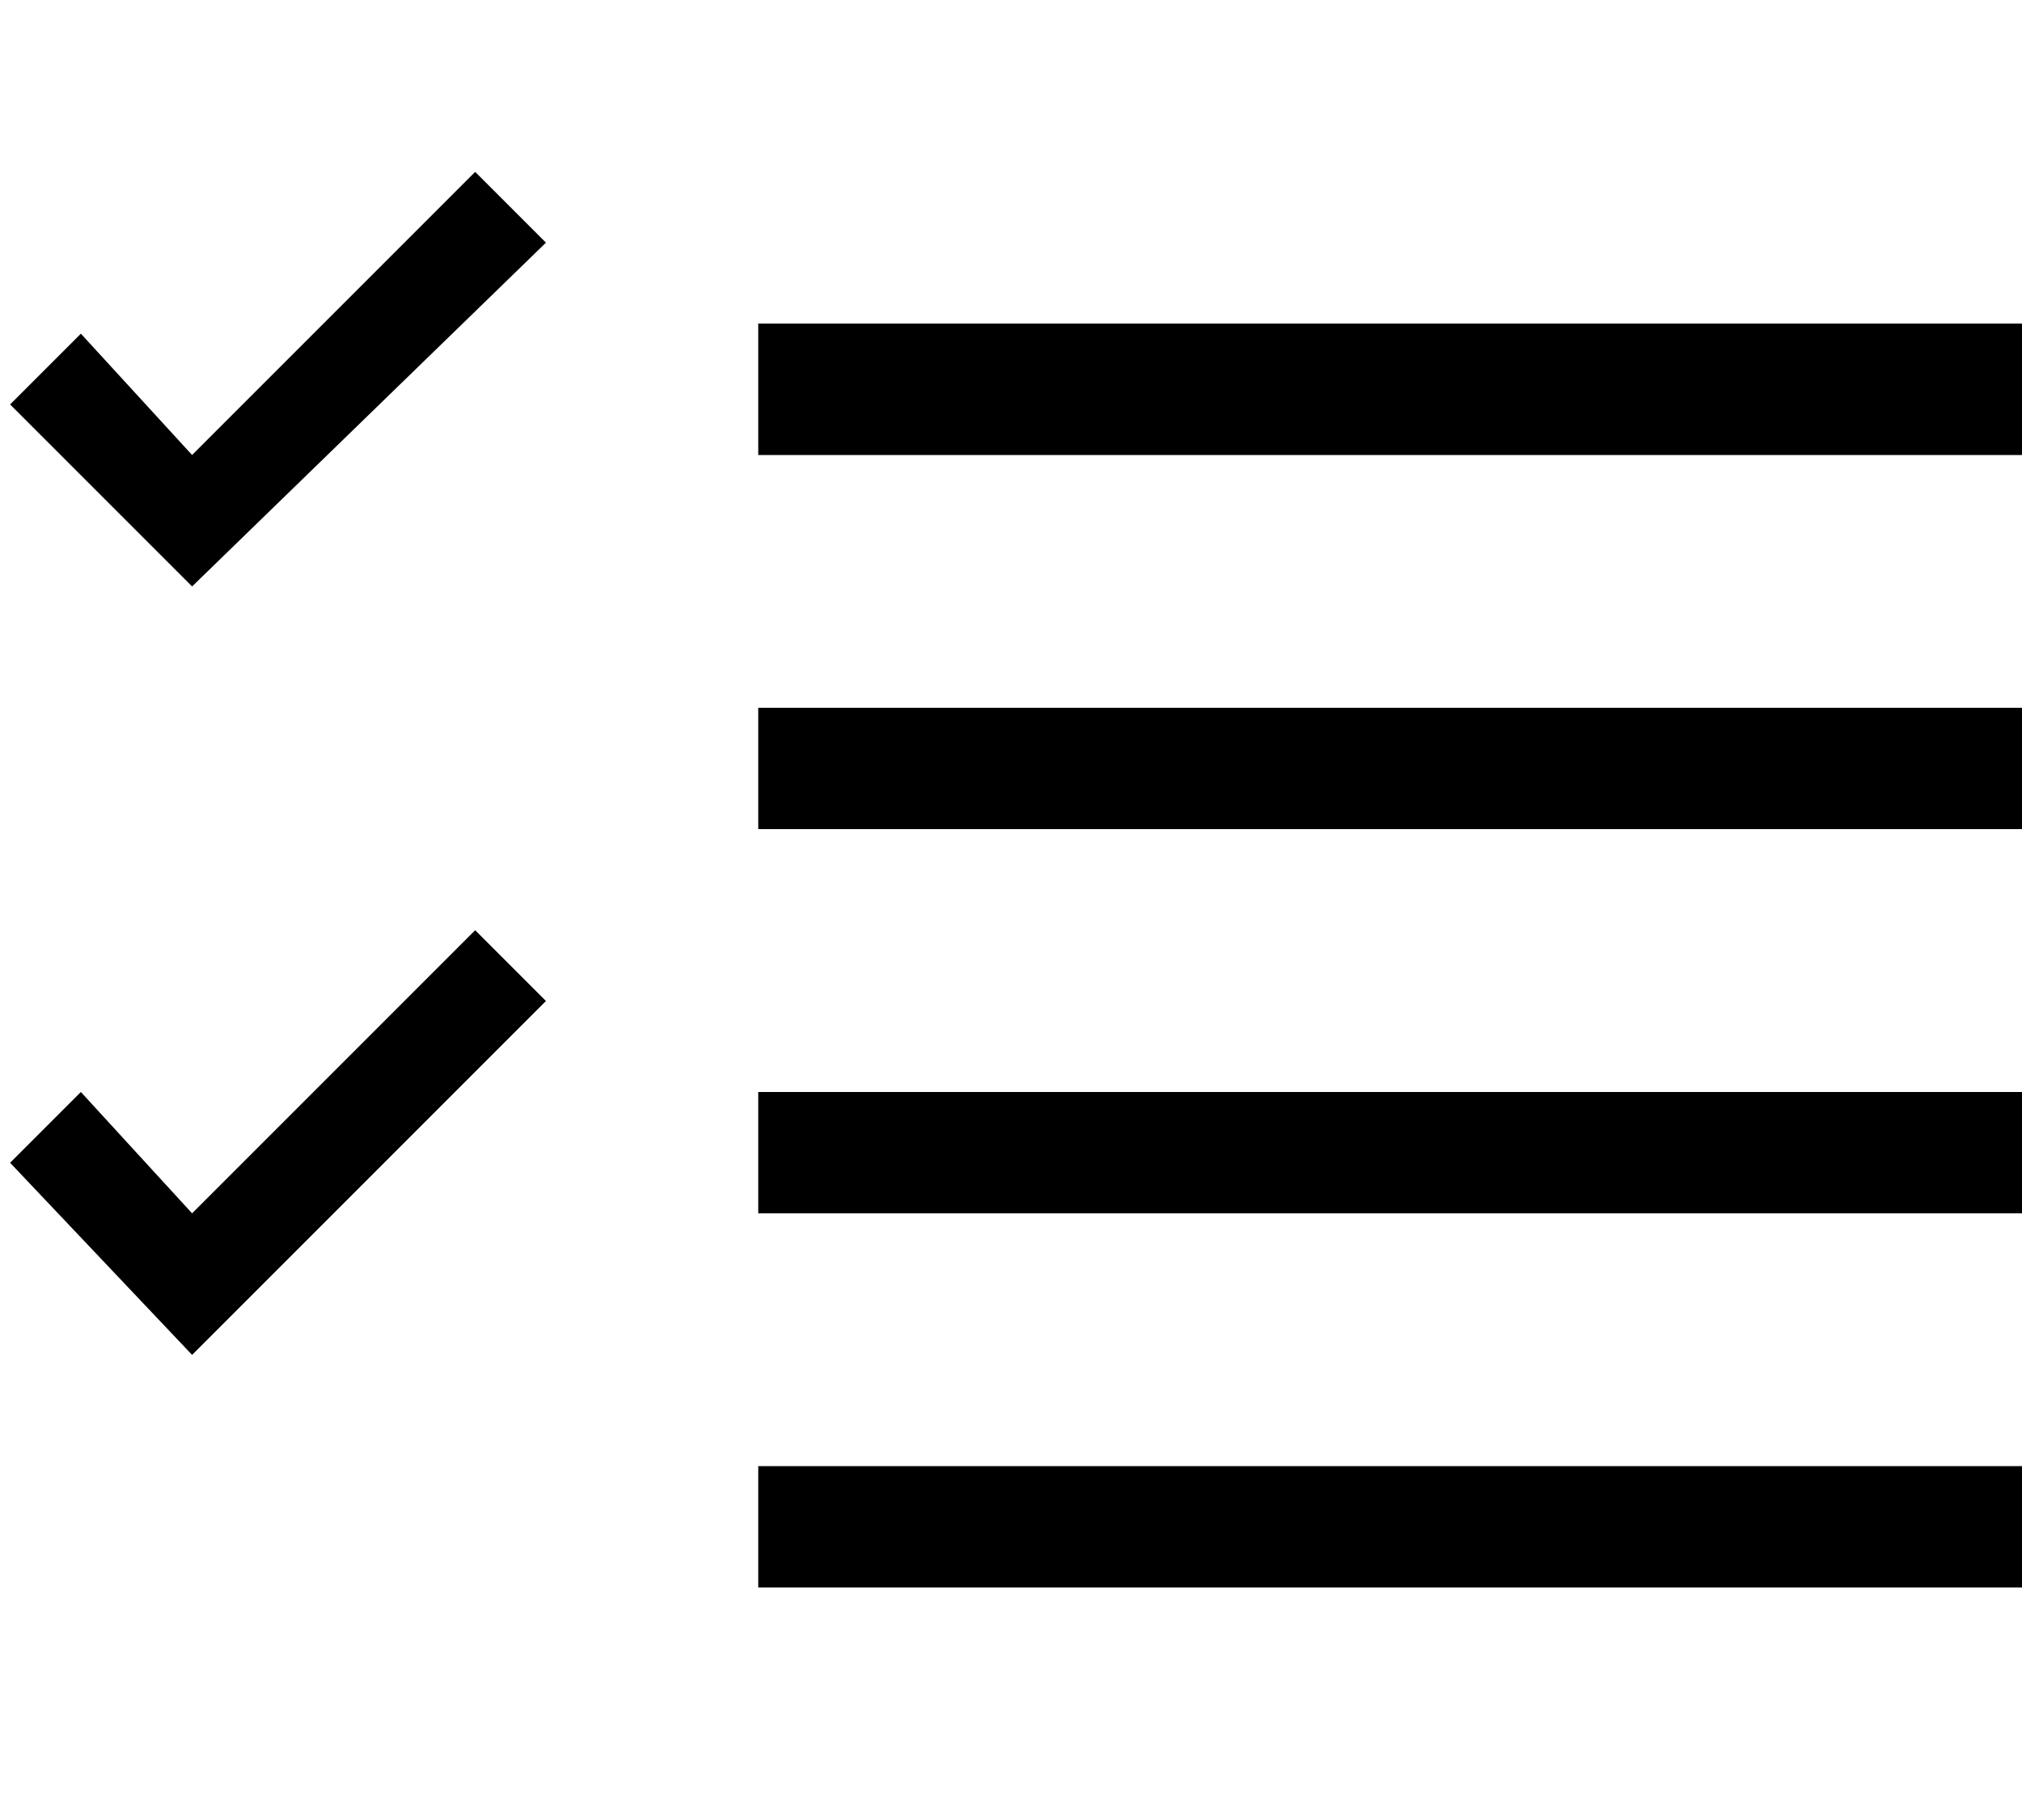 <svg width="20" height="18" xmlns="http://www.w3.org/2000/svg"><path d="M1.9 4.5l2.8-2.8.7.7-3.5 3.4L.1 4l.7-.7 1.1 1.2zm0 7.5l2.8-2.8.7.7-3.5 3.5-1.8-1.9.7-.7L1.9 12zm5.6-8.8H20v1.3H7.5V3.2zm0 5V7H20v1.2H7.5zm0 3.8v-1.2H20V12H7.5zm0 3.7v-1.2H20v1.2H7.5z"/></svg>